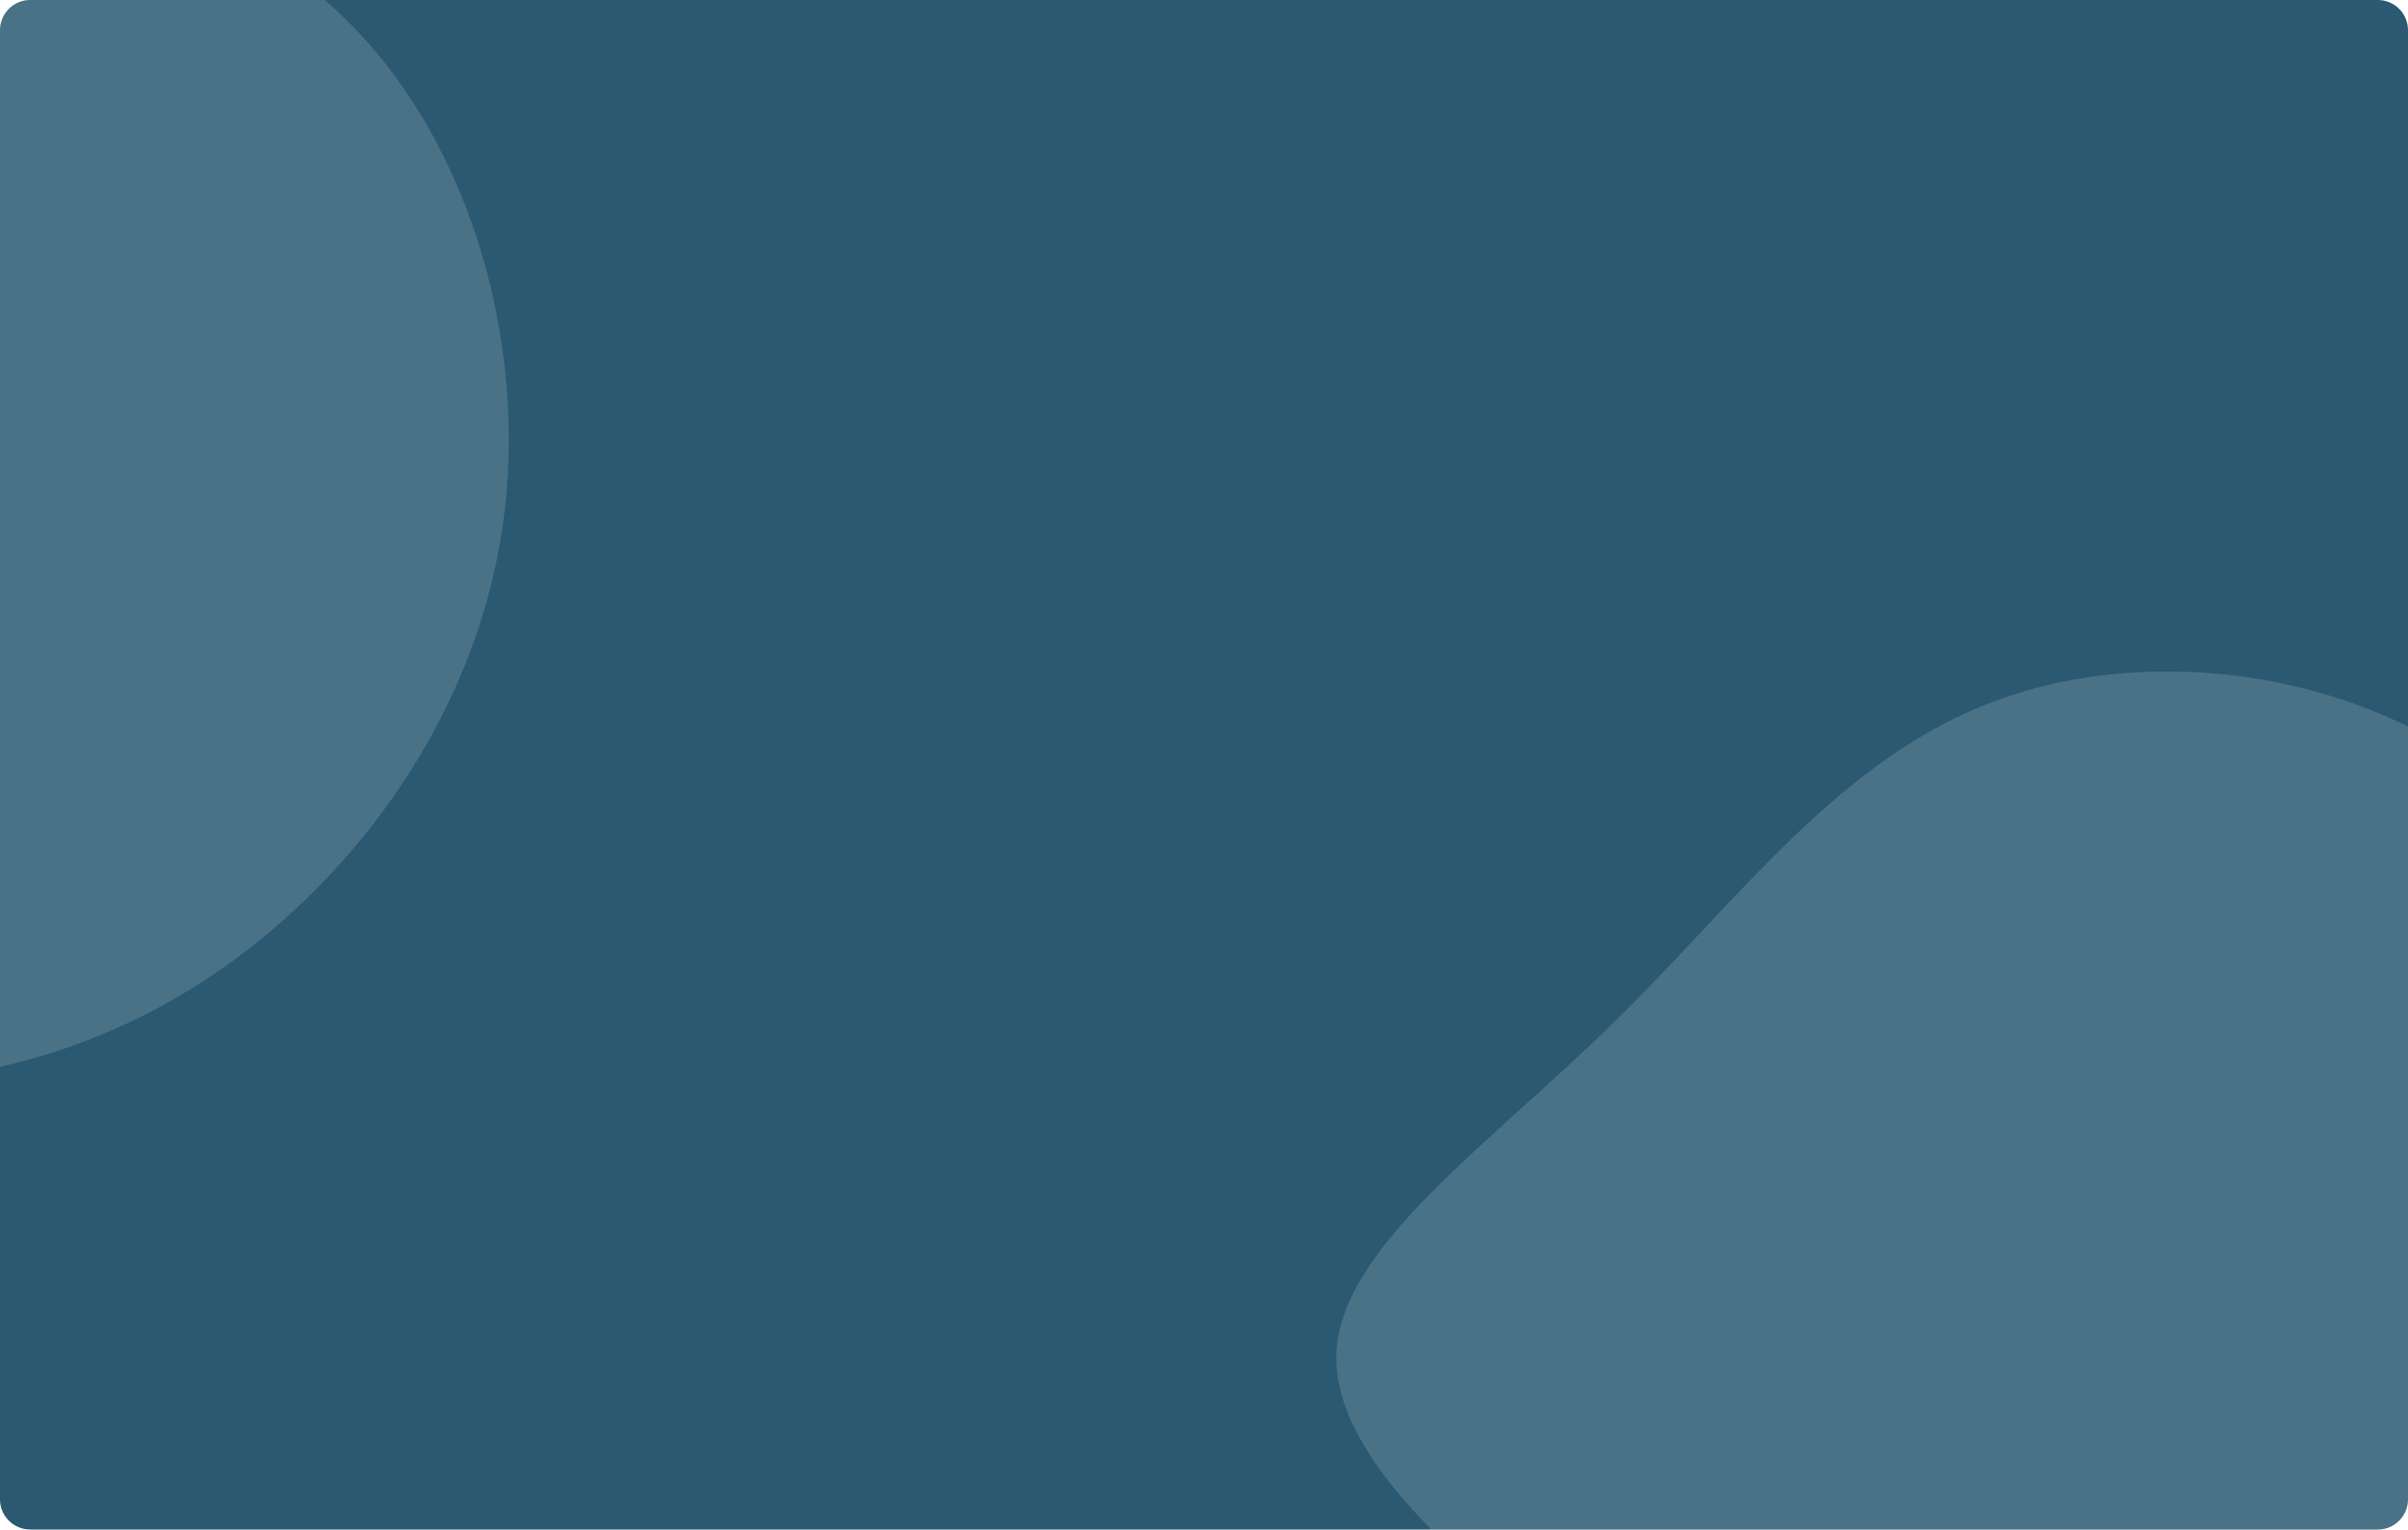 <?xml version="1.0" encoding="UTF-8"?>
<svg xmlns="http://www.w3.org/2000/svg" xmlns:xlink="http://www.w3.org/1999/xlink" version="1.1" id="popup_20210113_01_modern_bg" x="0px" y="0px" viewBox="0 0 800 508" style="enable-background:new 0 0 800 508;" xml:space="preserve">
<style type="text/css">
	#popup_20210113_01_modern_bg .om_color_1{fill:#2A5971;}
	#popup_20210113_01_modern_bg .st0{opacity:0.15;fill:#FFFFFF;}
</style>
<path id="path-1_1_" class="om_color_1" d="M10,0h780c5.5,0,10,4.5,10,10v488c0,5.5-4.5,10-10,10H10c-5.5,0-10-4.5-10-10V10  C0,4.5,4.5,0,10,0z"></path>
<path class="st0" d="M800,498V241.3c-42.8-21.1-95-23.7-135.8-9c-52.8,19-86.3,66.5-127.8,107c-41.4,40.8-90.5,74.4-92.4,109.8  c-0.9,19.5,12.5,39.5,31.5,58.9H790C795.5,508,800,503.5,800,498z"></path>
<path class="st0" d="M166.9,175.4C176.1,113,155.2,41.5,109,1c-0.4-0.3-0.8-0.6-1.1-1H10C4.5,0,0,4.5,0,10v344.3  c24.7-5.5,49.5-15.9,72.6-31.8C118.5,290.9,157.7,237.7,166.9,175.4z"></path>
</svg>
